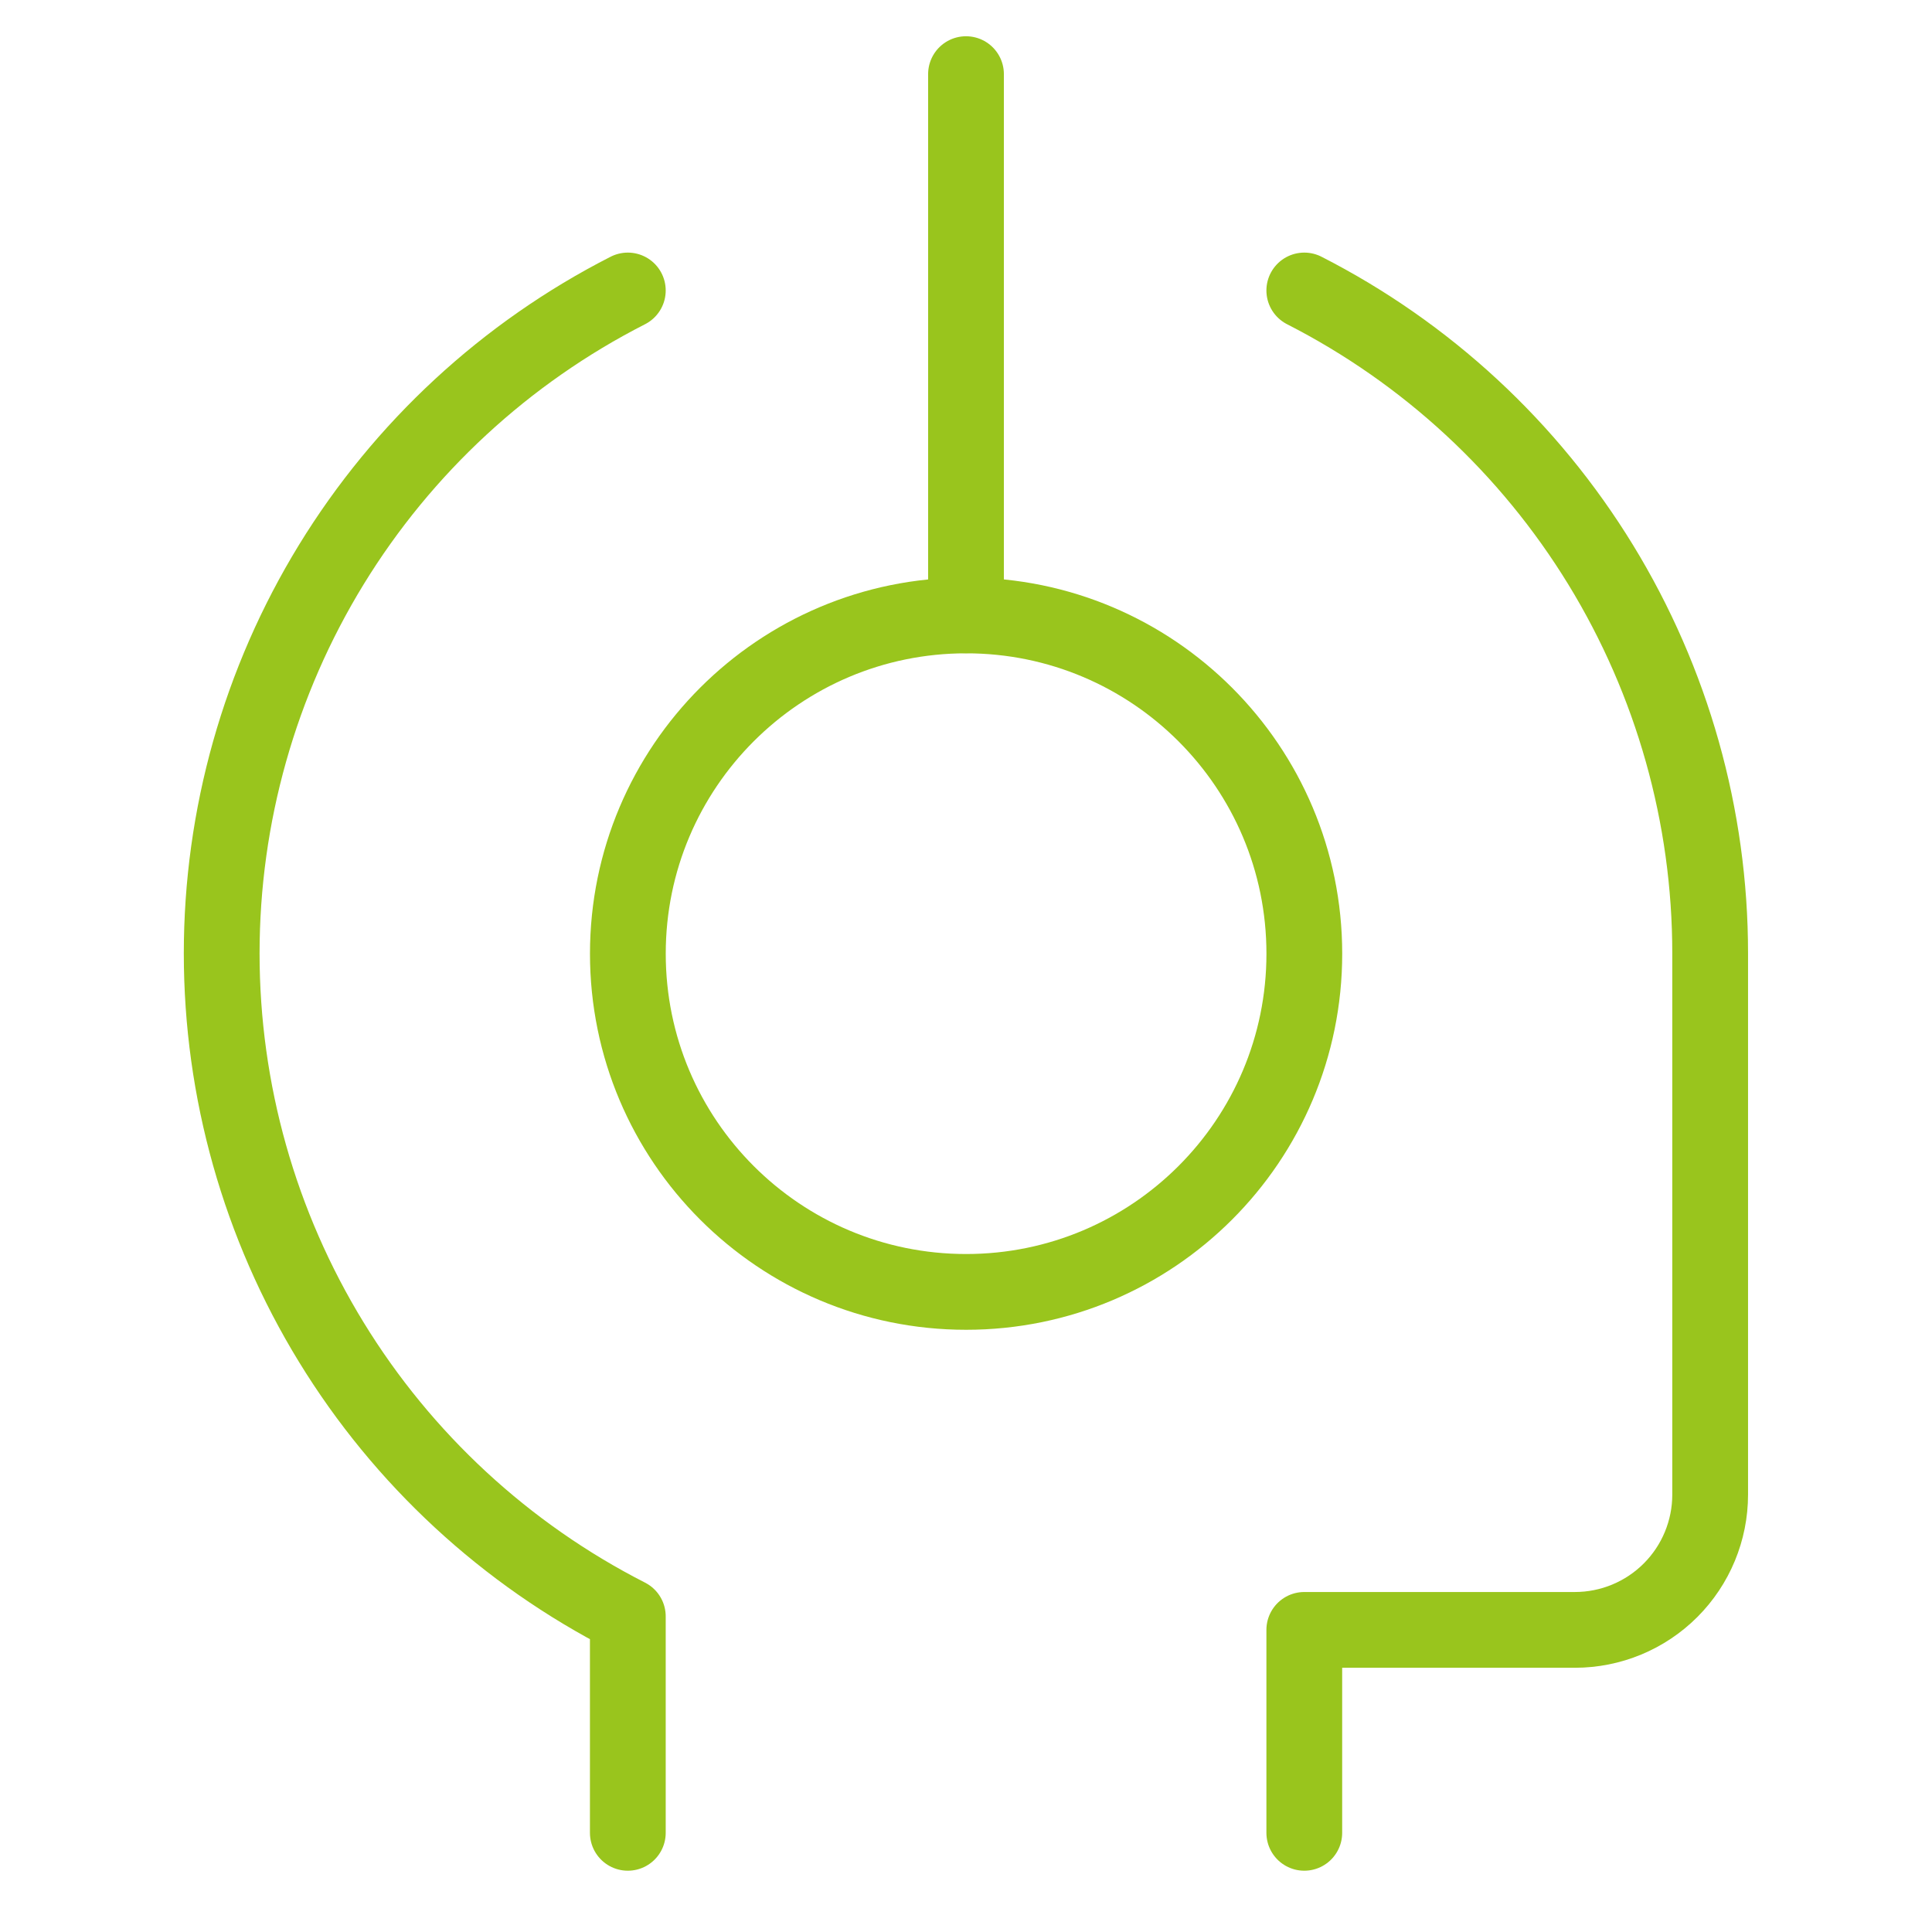 <?xml version="1.0" encoding="UTF-8" standalone="no"?>
<svg
   width="51"
   height="51"
   viewBox="0 0 51 51"
   fill="none"
   version="1.1"
   id="svg4"
   sodipodi:docname="icon-quality-item-3.svg"
   inkscape:version="1.4.2 (ebf0e940d0, 2025-05-08)"
   xmlns:inkscape="http://www.inkscape.org/namespaces/inkscape"
   xmlns:sodipodi="http://sodipodi.sourceforge.net/DTD/sodipodi-0.dtd"
   xmlns="http://www.w3.org/2000/svg"
   xmlns:svg="http://www.w3.org/2000/svg">
  <sodipodi:namedview
     id="namedview4"
     pagecolor="#505050"
     bordercolor="#eeeeee"
     borderopacity="1"
     inkscape:showpageshadow="0"
     inkscape:pageopacity="0"
     inkscape:pagecheckerboard="0"
     inkscape:deskcolor="#505050"
     inkscape:zoom="12.784314"
     inkscape:cx="25.499999"
     inkscape:cy="25.57822"
     inkscape:window-width="1600"
     inkscape:window-height="863"
     inkscape:window-x="0"
     inkscape:window-y="0"
     inkscape:window-maximized="1"
     inkscape:current-layer="svg4" />
  <g
     clip-path="url(#clip0_3_93583)"
     id="g4"
     style="stroke:#99c51d;stroke-opacity:1">
    <path
       d="M25.503 34.103C30.434 34.103 34.431 30.106 34.431 25.175C34.431 20.244 30.434 16.246 25.503 16.246C20.572 16.246 16.574 20.244 16.574 25.175C16.574 30.106 20.572 34.103 25.503 34.103Z"
       stroke="#F8C822"
       stroke-width="2"
       stroke-linecap="round"
       stroke-linejoin="round"
       id="path1"
       style="stroke:#99c51d;stroke-opacity:1" />
    <path
       d="M25.5 16.243V1.957"
       stroke="#F8C822"
       stroke-width="2"
       stroke-linecap="round"
       stroke-linejoin="round"
       id="path2"
       style="stroke:#99c51d;stroke-opacity:1" />
    <path
       d="M34.43 48.382V43.025H41.572C42.52 43.025 43.428 42.649 44.098 41.979C44.768 41.309 45.144 40.401 45.144 39.454V25.168C45.145 21.547 44.144 17.996 42.254 14.908C40.363 11.819 37.655 9.314 34.43 7.668"
       stroke="#F8C822"
       stroke-width="2"
       stroke-linecap="round"
       stroke-linejoin="round"
       id="path3"
       style="stroke:#99c51d;stroke-opacity:1" />
    <path
       d="M16.573 7.668C13.346 9.313 10.637 11.818 8.745 14.906C6.853 17.995 5.852 21.546 5.852 25.168C5.852 28.79 6.853 32.341 8.745 35.429C10.637 38.518 13.346 41.023 16.573 42.668V48.382"
       stroke="#F8C822"
       stroke-width="2"
       stroke-linecap="round"
       stroke-linejoin="round"
       id="path4"
       style="stroke:#99c51d;stroke-opacity:1" />
  </g>
  <defs
     id="defs4">
    <clipPath
       id="clip0_3_93583">
      <rect
         width="50"
         height="50"
         fill="white"
         transform="translate(0.5 0.168)"
         id="rect4" />
    </clipPath>
  </defs>
</svg>
